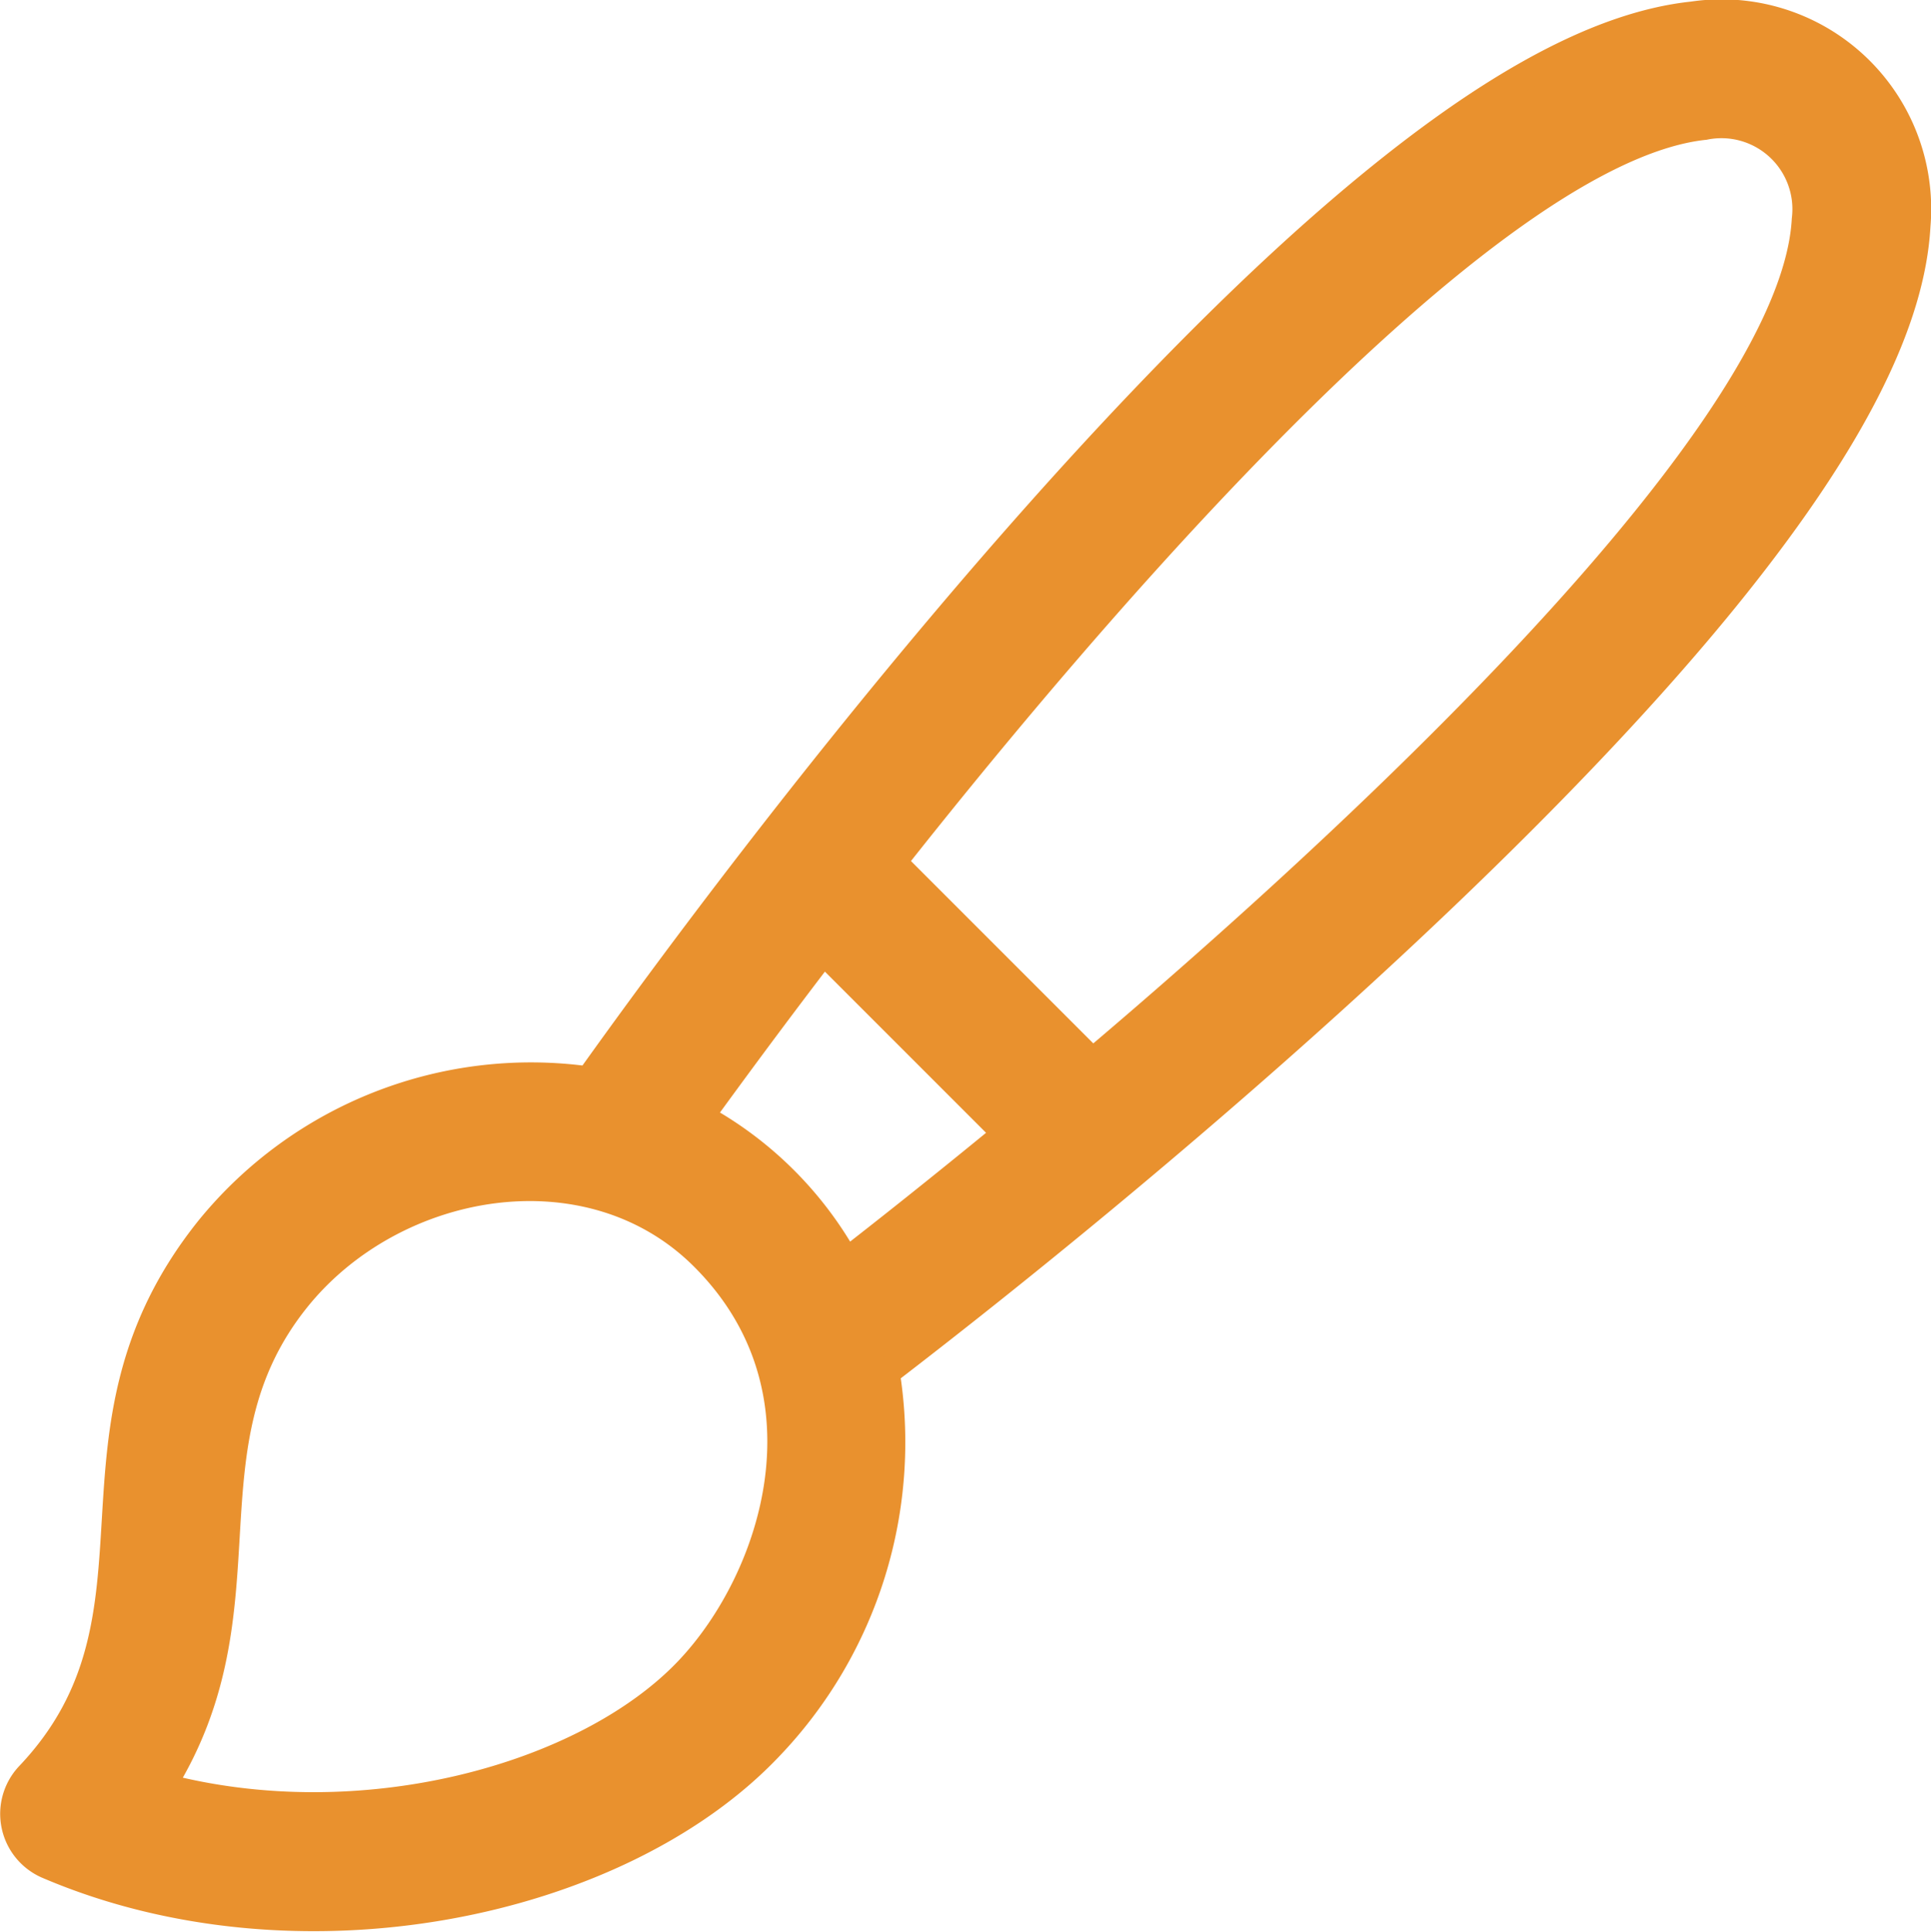 <?xml version="1.0" encoding="UTF-8"?> <svg xmlns="http://www.w3.org/2000/svg" width="42.148" height="42.163" viewBox="0 0 42.148 42.163"><path id="paintbrush" d="M36.651.029c-2.092.22-4.608,1.612-7.693,4.257C23.376,9.069,16.793,17.329,12.553,23.272a9.055,9.055,0,0,0-8.291,3.256C.715,30.962,3.684,34.918.339,38.445a1.218,1.218,0,0,0,.4,1.957c5.473,2.343,12.468.883,15.75-2.578a9.613,9.613,0,0,0,2.549-8.176c5.865-4.5,13.968-11.437,18.557-17.192,2.541-3.187,3.83-5.751,3.942-7.837A4.275,4.275,0,0,0,36.651.029ZM14.726,36.149c-2.22,2.341-7.132,3.7-11.5,2.539,2.444-3.9.343-7.394,2.938-10.638,2.13-2.662,6.413-3.407,8.9-.918C17.972,30.039,16.617,34.155,14.726,36.149Zm.249-12.077c.6-.825,1.532-2.1,2.7-3.624l3.994,3.994c-1.471,1.209-2.7,2.179-3.5,2.8A8.022,8.022,0,0,0,14.975,24.072ZM39.109,4.488C38.836,9.6,27.438,19.582,23.547,22.876l-4.364-4.364c3.2-4.054,12.6-15.523,17.723-16.062A1.849,1.849,0,0,1,39.109,4.488Z" transform="translate(0.3 0.303)" fill="#e9912e" stroke="#e9912e" stroke-width="0.6"></path></svg> 